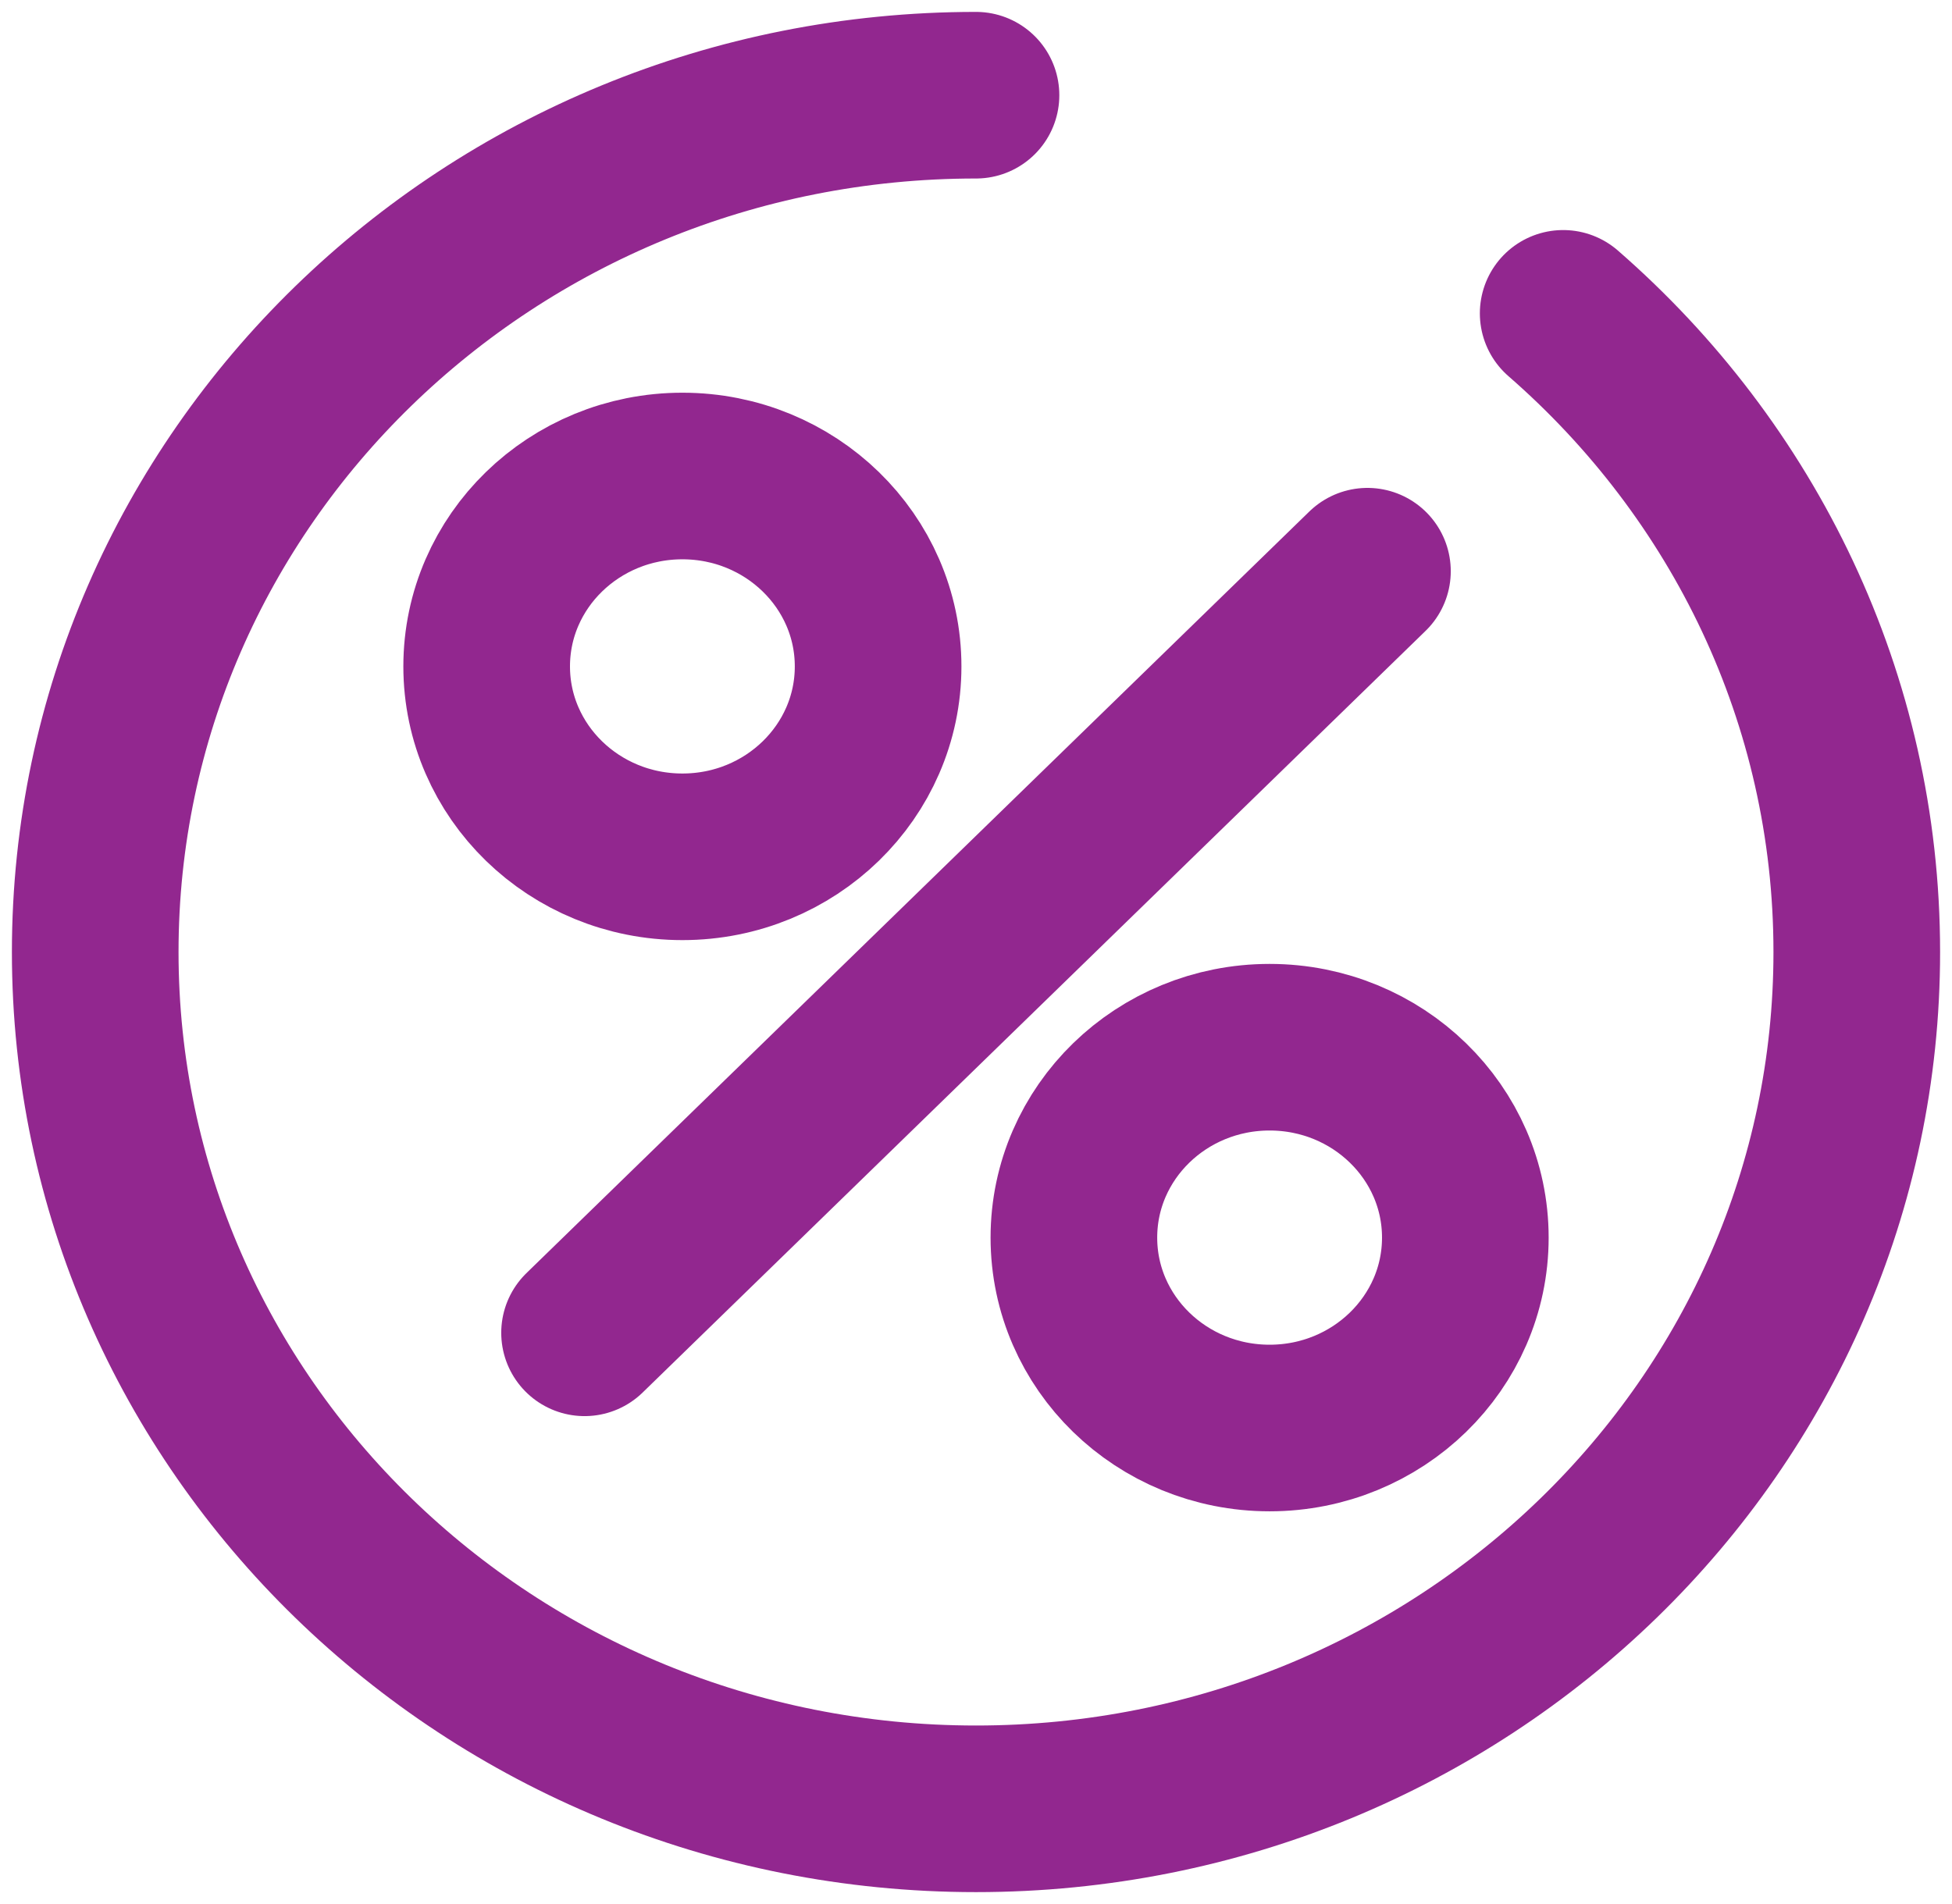 <svg width="41" height="40" viewBox="0 0 41 40" fill="none" xmlns="http://www.w3.org/2000/svg">
<path d="M20.5 2C10.283 2 2 10.059 2 20C2 29.941 10.283 38 20.5 38C30.717 38 39 29.941 39 20C39 14.669 36.618 9.879 32.833 6.583M12.278 28L28.722 12M30.778 26C30.778 28.209 28.937 30 26.667 30C24.396 30 22.556 28.209 22.556 26C22.556 23.791 24.396 22 26.667 22C28.937 22 30.778 23.791 30.778 26ZM18.444 14C18.444 16.209 16.604 18 14.333 18C12.063 18 10.222 16.209 10.222 14C10.222 11.791 12.063 10 14.333 10C16.604 10 18.444 11.791 18.444 14Z" stroke="#92278F" stroke-width="3.5" stroke-linecap="round" stroke-linejoin="round"/>
</svg>
